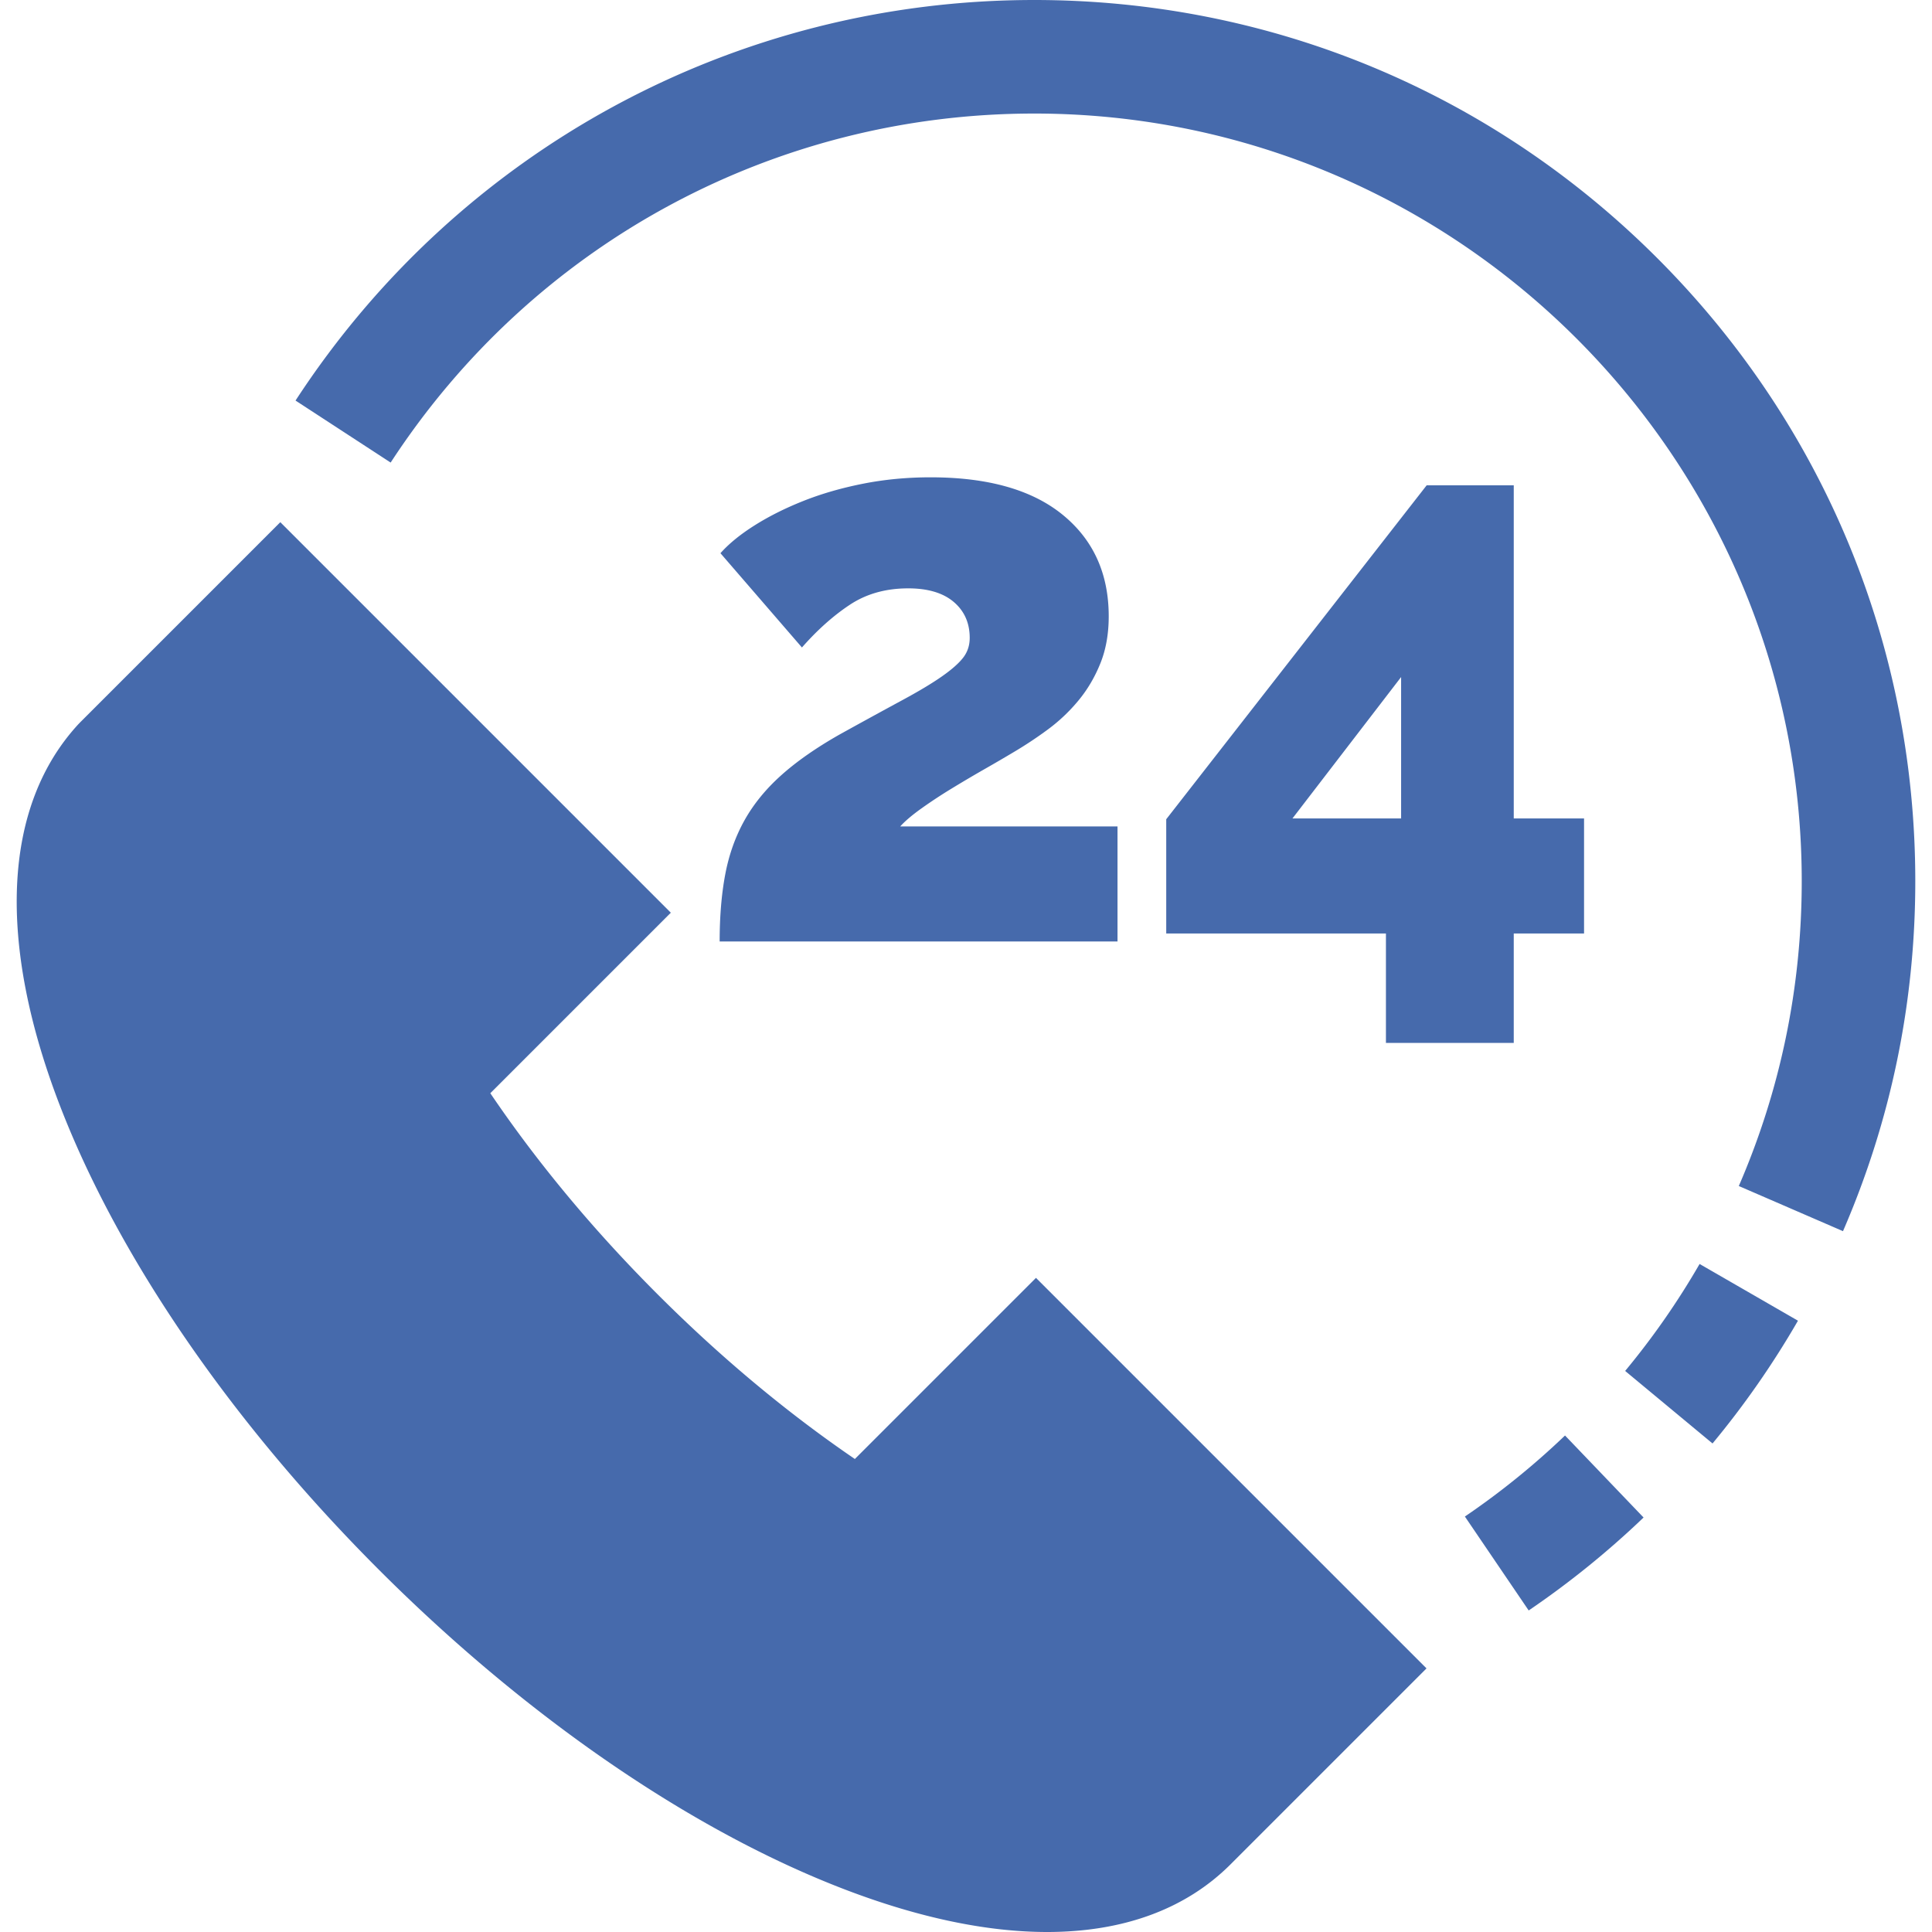 <svg xmlns="http://www.w3.org/2000/svg" version="1.1" xmlns:xlink="http://www.w3.org/1999/xlink" width="512" height="512" x="0" y="0" viewBox="0 0 512 512" style="enable-background:new 0 0 512 512" xml:space="preserve" class=""><g><path d="m274.548 338.648-48.002 48.001c-18.06-12.33-35.595-26.967-52.259-43.629-17.004-17.005-31.883-34.893-44.348-53.304l47.838-47.84L74.285 138.385l-53.064 53.063-.412.428C.718 213.62-.945 249.762 16.127 293.645c15.631 40.179 45.566 83.634 84.293 122.36 39.191 39.191 83.102 69.301 123.645 84.785 19.603 7.487 37.599 11.21 53.429 11.21 20.092 0 36.691-6.004 48.616-17.929l51.931-51.93-103.493-103.493zM414.748 380.423a204.995 204.995 0 0 1-26.538 21.475l16.908 24.893a235.307 235.307 0 0 0 30.445-24.635l-20.815-21.733zM450.411 334.965a204.62 204.62 0 0 1-19.73 28.35l23.157 19.217a234.738 234.738 0 0 0 22.641-32.533l-26.068-15.034zM439.18 68.392C395.077 24.289 336.438 0 274.067 0 194.822 0 121.645 39.683 78.318 106.152l25.209 16.433c37.752-57.917 101.505-92.493 170.539-92.493 112.162 0 203.412 91.251 203.412 203.412 0 28.08-5.611 55.266-16.677 80.803l27.611 11.965c12.712-29.336 19.158-60.548 19.158-92.768.001-62.371-24.287-121.009-68.39-165.112z" fill="#466aac" opacity="1" data-original="#000000" class=""></path><path d="M238.565 219.014c1.27-1.409 3.14-2.997 5.61-4.764a133.392 133.392 0 0 1 8.045-5.293 359.486 359.486 0 0 1 8.786-5.187 426.084 426.084 0 0 0 7.622-4.446 106.284 106.284 0 0 0 9.104-6.034 45.625 45.625 0 0 0 8.045-7.621c2.398-2.892 4.34-6.173 5.822-9.845 1.482-3.669 2.223-7.834 2.223-12.492 0-11.291-4.059-20.252-12.174-26.888-8.118-6.633-19.795-9.951-35.039-9.951-6.212 0-12.174.566-17.89 1.694-5.716 1.131-10.976 2.647-15.773 4.552-4.801 1.905-9.104 4.059-12.915 6.457-3.811 2.402-6.848 4.869-9.104 7.41l21.595 24.983c4.092-4.658 8.326-8.432 12.703-11.327 4.373-2.892 9.527-4.34 15.455-4.34 5.22 0 9.243 1.201 12.068 3.599 2.822 2.402 4.234 5.578 4.234 9.527 0 1.979-.566 3.706-1.694 5.188-1.129 1.481-2.998 3.142-5.608 4.975-2.613 1.836-6.14 3.953-10.586 6.352a1953.861 1953.861 0 0 0-16.62 9.103c-6.213 3.529-11.363 7.129-15.455 10.798-4.095 3.671-7.34 7.658-9.739 11.962-2.401 4.307-4.095 9.071-5.081 14.291-.989 5.223-1.482 11.152-1.482 17.784h105.435v-30.487h-57.587zM401.161 216.897V128.61h-23.077l-69.02 88.498v30.276h58.222v29.005h33.874v-29.005h18.631v-30.487h-18.63zm-29.852-.001h-28.794l28.794-37.474v37.474z" fill="#466aac" opacity="1" data-original="#000000" class=""></path></g></svg>